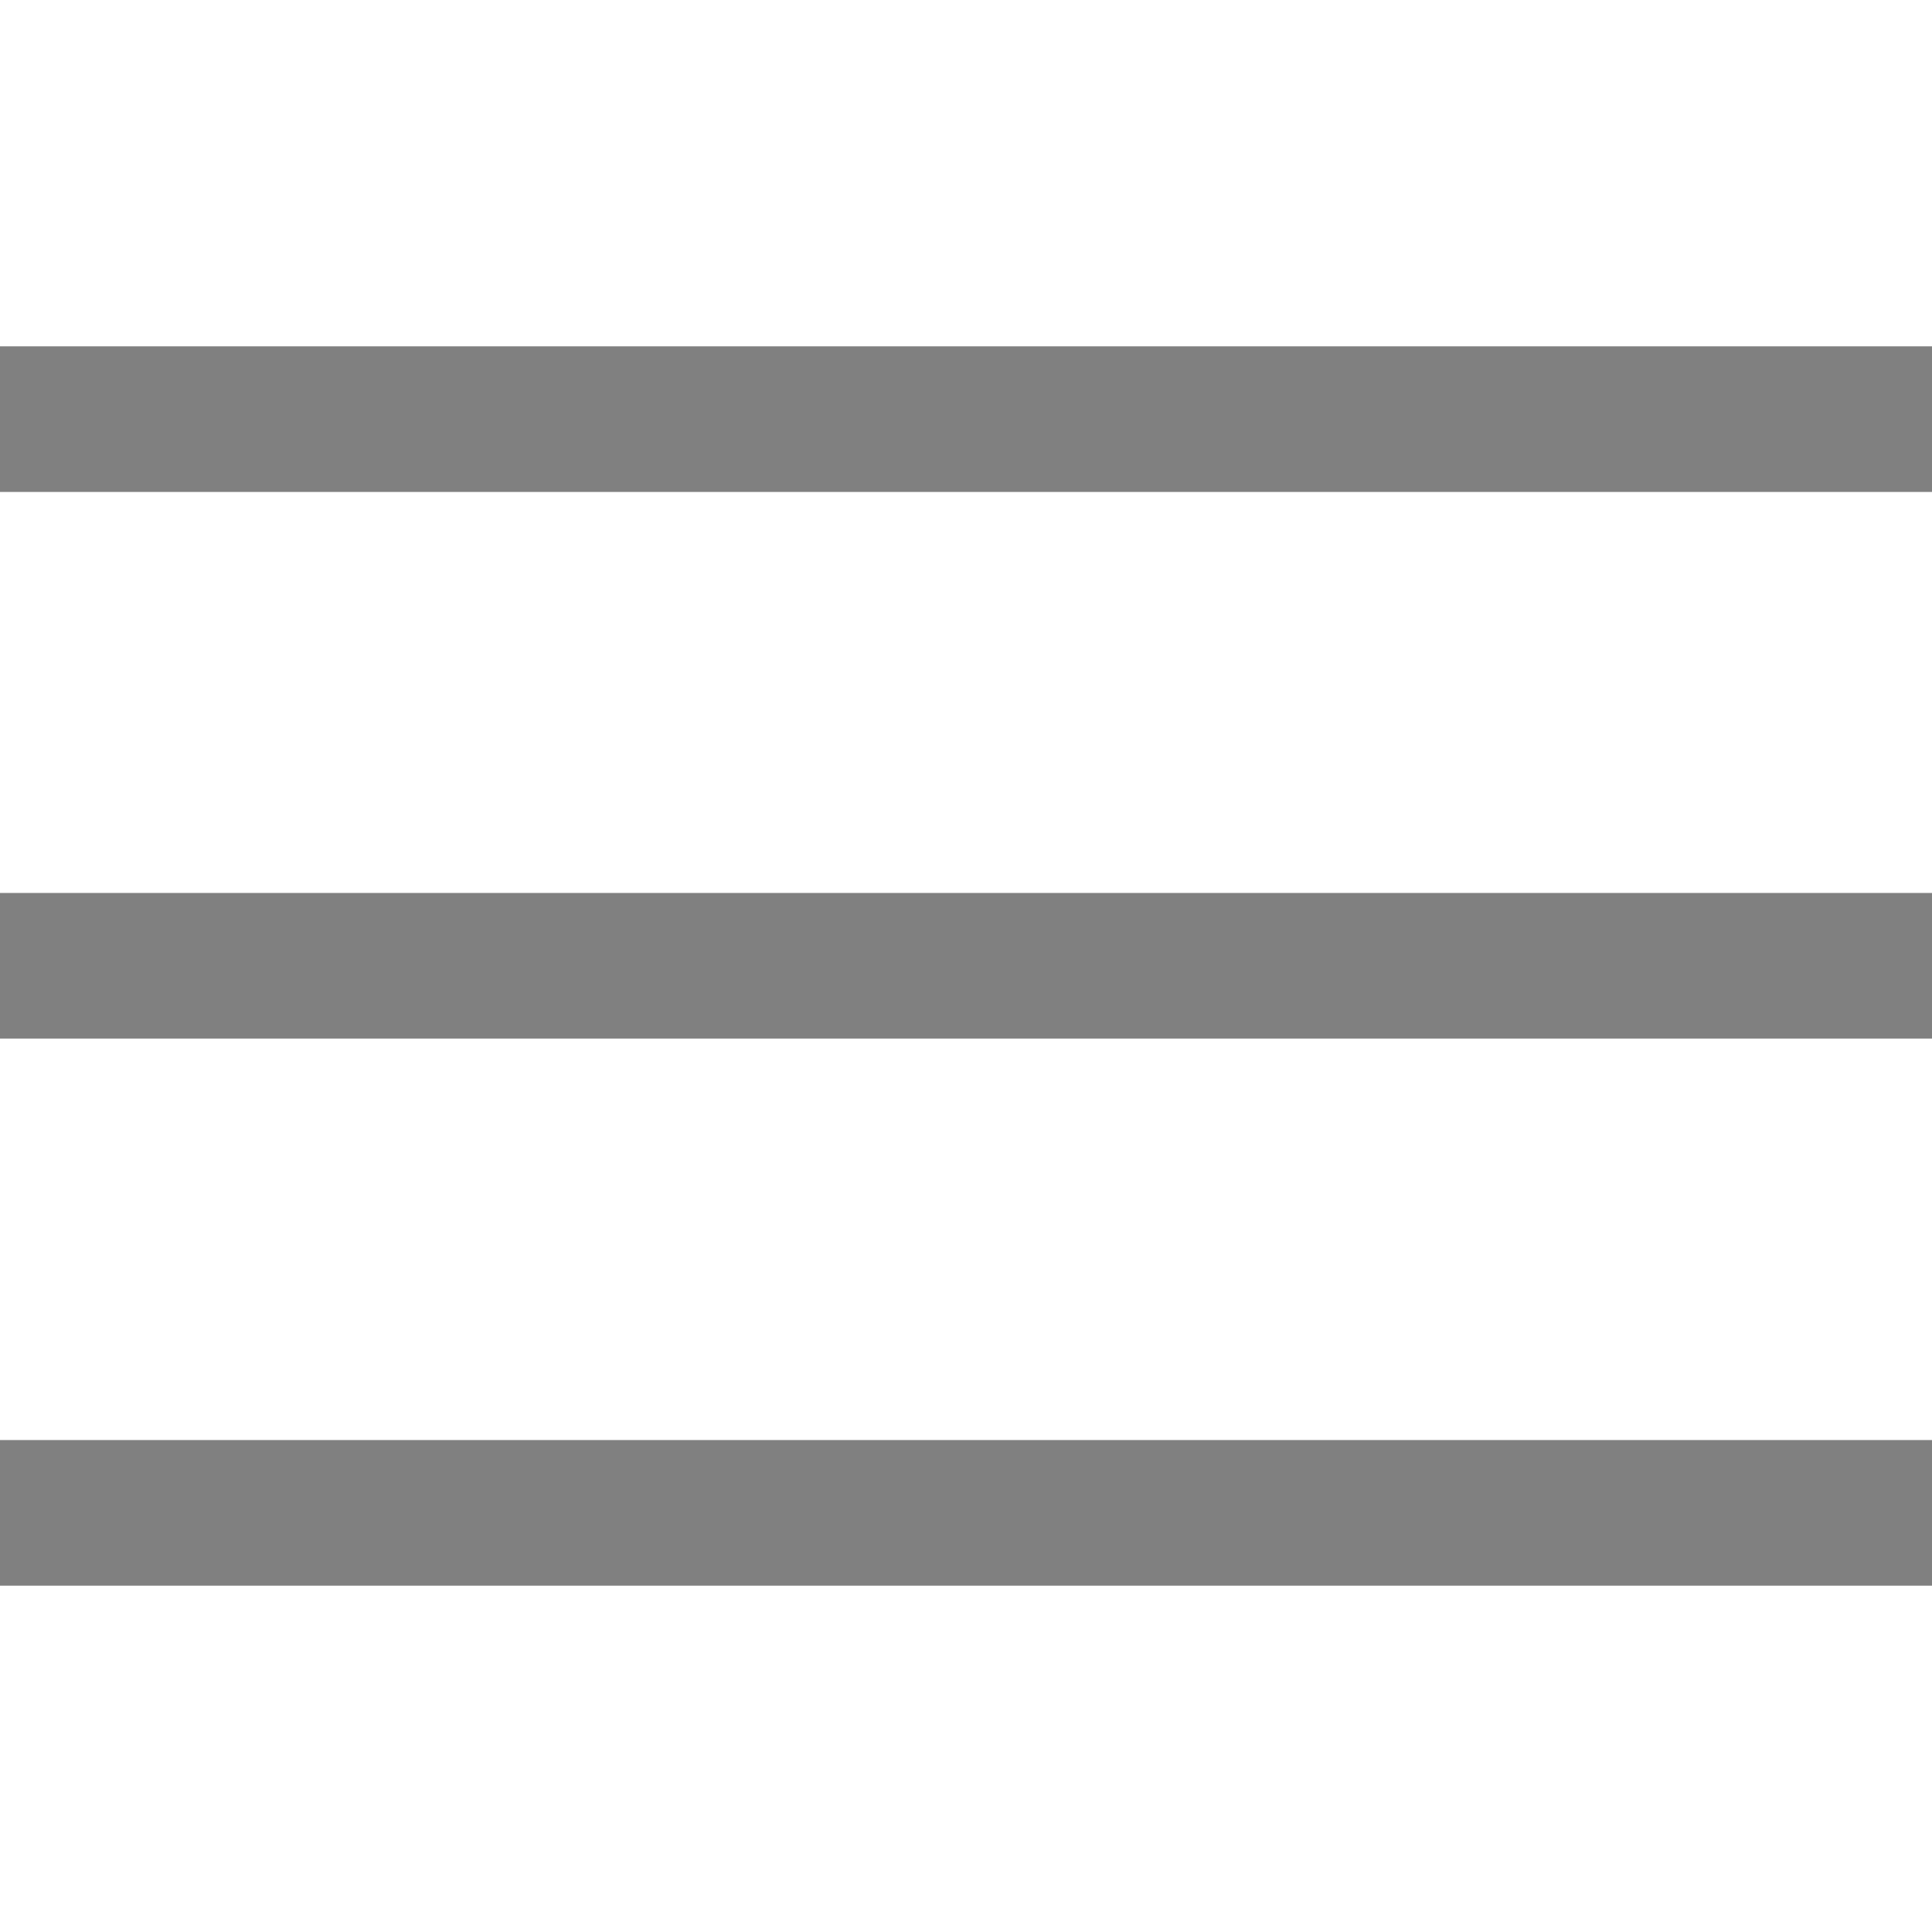 <?xml version="1.0" encoding="utf-8"?>
<!-- Generator: Adobe Illustrator 22.1.0, SVG Export Plug-In . SVG Version: 6.00 Build 0)  -->
<!DOCTYPE svg PUBLIC "-//W3C//DTD SVG 1.1//EN" "http://www.w3.org/Graphics/SVG/1.1/DTD/svg11.dtd">
<svg version="1.1" id="Ebene_1" xmlns="http://www.w3.org/2000/svg" xmlns:xlink="http://www.w3.org/1999/xlink" x="0px" y="0px" width="41px" height="41px" viewBox="0 0 41 41" enable-background="new 0 0 41 41" xml:space="preserve">
	<g>
		<rect x="0" y="7.35" fill="#808080" width="41" height="3.09" />
		<rect x="0" y="18.95" fill="#808080" width="41" height="3.09" />
		<rect x="0" y="30.56" fill="#808080" width="41" height="3.09" />
	</g>
</svg>
